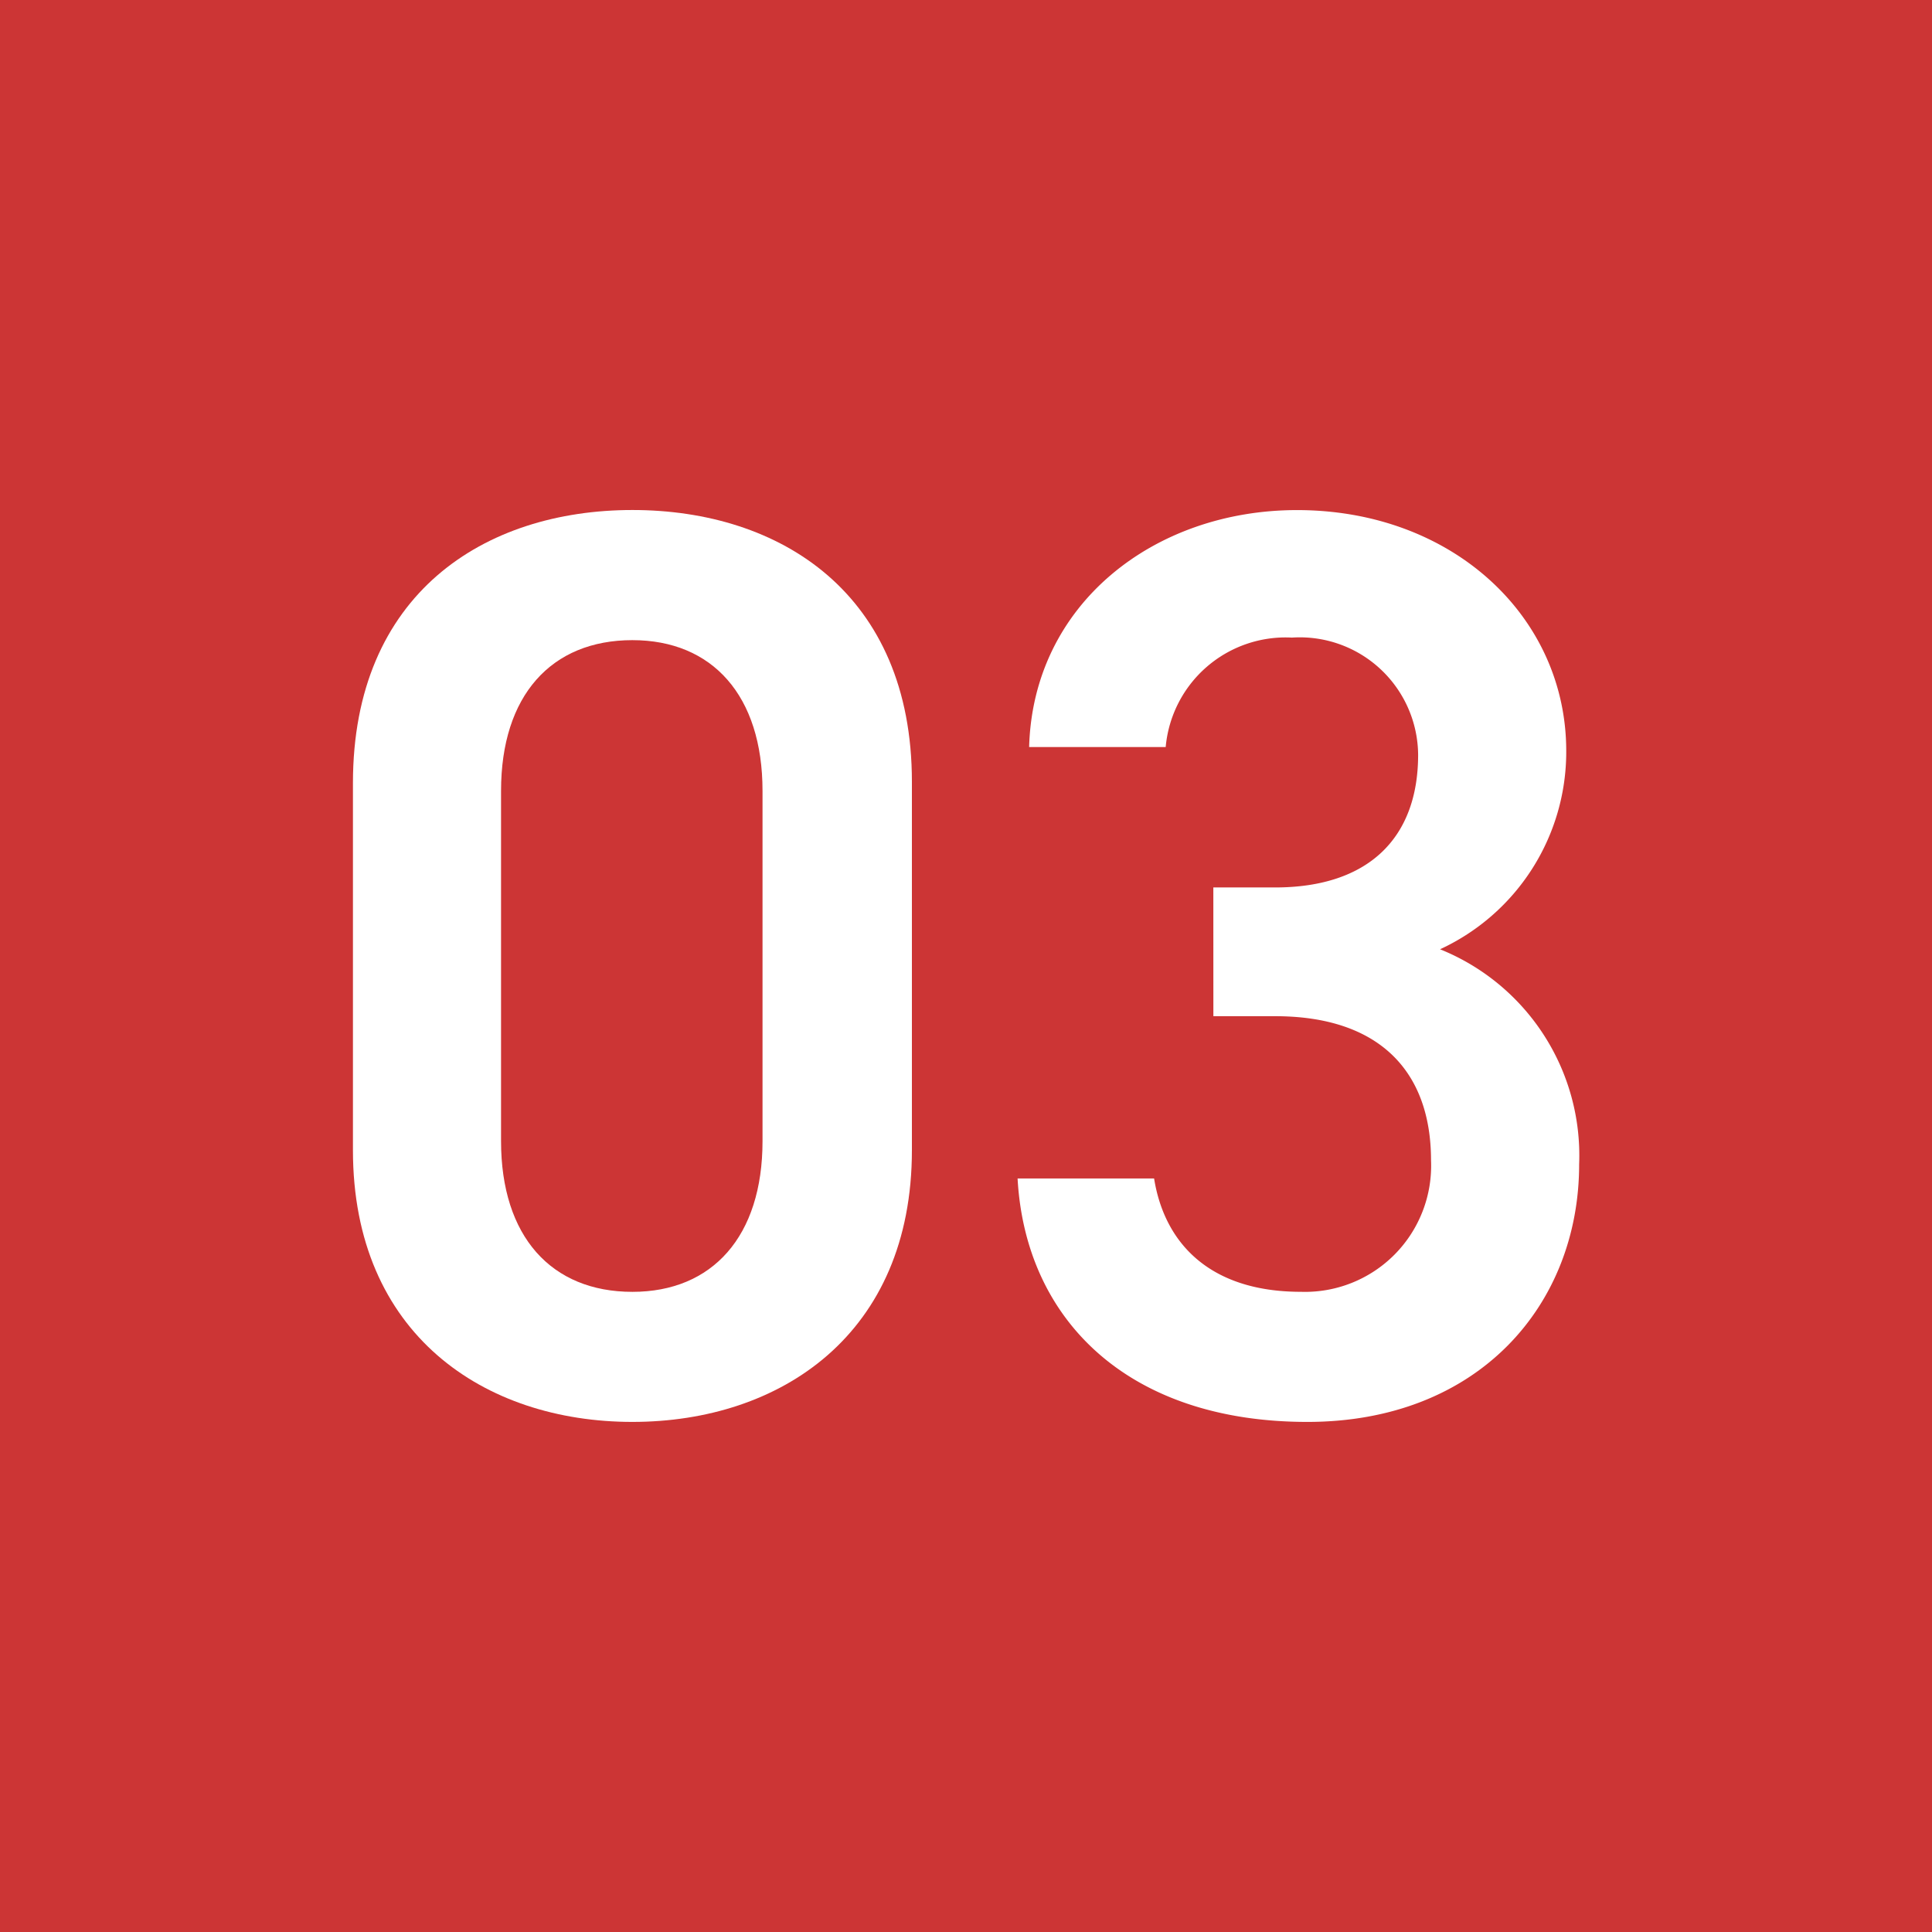 <svg xmlns="http://www.w3.org/2000/svg" width="50" height="50" viewBox="0 0 50 50">
  <g id="グループ_5089" data-name="グループ 5089" transform="translate(-15889.16 -5147)">
    <rect id="長方形_5300" data-name="長方形 5300" width="50" height="50" transform="translate(15889.16 5147)" fill="#cc3535"/>
    <path id="パス_19538" data-name="パス 19538" d="M246.834,47.359c-3.833,0-7.233-2.267-7.233-7.033v-9.5c0-4.9,3.4-7.067,7.233-7.067s7.233,2.167,7.233,7.034v9.533c0,4.766-3.4,7.033-7.233,7.033m0-20.232c-2.1,0-3.4,1.433-3.4,3.9v9.066c0,2.466,1.3,3.9,3.4,3.9,2.067,0,3.367-1.433,3.367-3.9V31.027c0-2.467-1.3-3.9-3.367-3.9" transform="translate(15658.693 5136.44)" fill="#fff"/>
    <path id="パス_19539" data-name="パス 19539" d="M275.627,33.528h1.6c2.4,0,3.7-1.267,3.7-3.433a3.063,3.063,0,0,0-3.266-3.033,3.116,3.116,0,0,0-3.267,2.833H270.86c.1-3.7,3.233-6.133,6.933-6.133,4.033,0,6.967,2.767,6.967,6.233a5.626,5.626,0,0,1-3.266,5.133,5.753,5.753,0,0,1,3.6,5.566c0,3.633-2.6,6.666-7.033,6.666-4.667,0-7.3-2.666-7.5-6.3h3.533c.267,1.667,1.433,2.933,3.8,2.933a3.265,3.265,0,0,0,3.367-3.4c0-2.333-1.367-3.733-4.033-3.733h-1.6Z" transform="translate(15644.934 5136.439)" fill="#fff"/>
  </g>
</svg>
